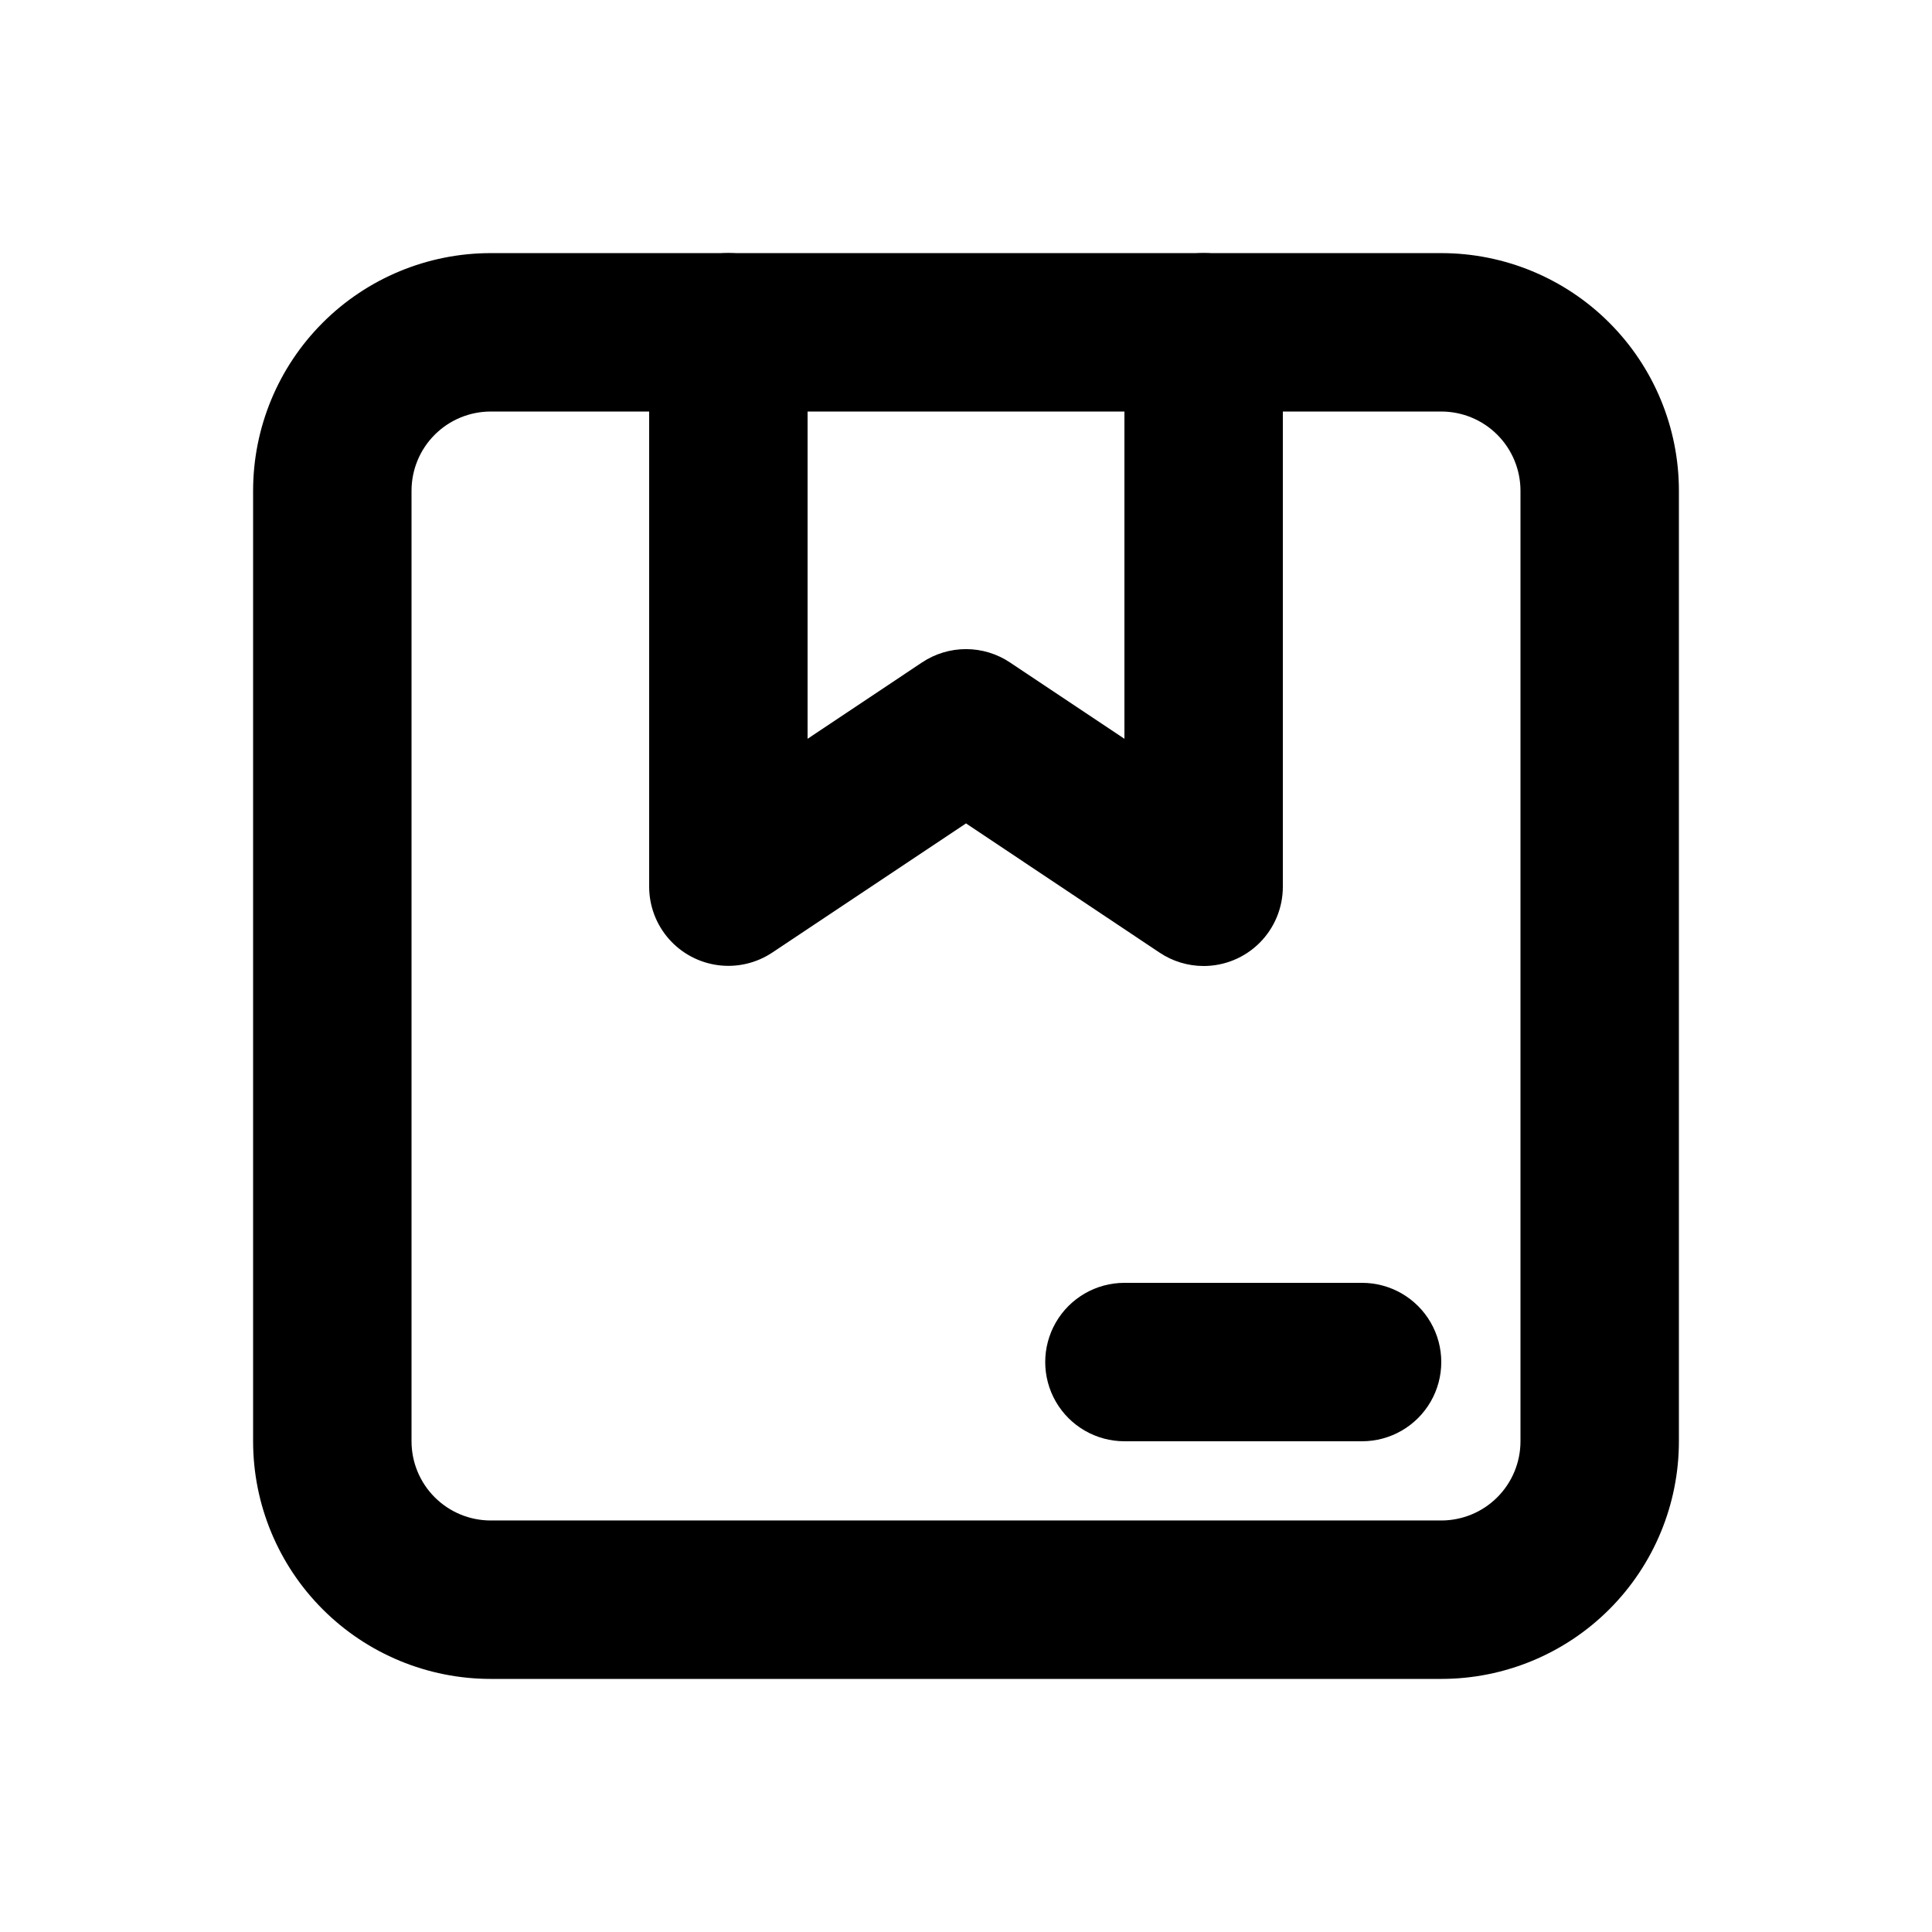 <?xml version="1.0" encoding="UTF-8"?>
<!-- Uploaded to: ICON Repo, www.svgrepo.com, Generator: ICON Repo Mixer Tools -->
<svg fill="#000000" width="800px" height="800px" version="1.1" viewBox="144 144 512 512" xmlns="http://www.w3.org/2000/svg">
 <g>
  <path d="m525.95 588.93h-251.9c-16.703 0-32.723-6.633-44.531-18.445-11.812-11.809-18.445-27.828-18.445-44.531v-251.9c0-16.703 6.633-32.723 18.445-44.531 11.809-11.812 27.828-18.445 44.531-18.445h251.9c16.703 0 32.723 6.633 44.531 18.445 11.812 11.809 18.445 27.828 18.445 44.531v251.9c0 16.703-6.633 32.723-18.445 44.531-11.809 11.812-27.828 18.445-44.531 18.445zm-251.9-335.87c-5.566 0-10.906 2.211-14.844 6.148s-6.148 9.277-6.148 14.844v251.9c0 5.57 2.211 10.91 6.148 14.844 3.938 3.938 9.277 6.148 14.844 6.148h251.9c5.57 0 10.91-2.211 14.844-6.148 3.938-3.934 6.148-9.273 6.148-14.844v-251.9c0-5.566-2.211-10.906-6.148-14.844-3.934-3.938-9.273-6.148-14.844-6.148z"/>
  <path d="m462.98 400c-4.148 0-8.203-1.227-11.652-3.527l-51.324-34.262-51.324 34.219h-0.004c-4.231 2.824-9.344 4.016-14.387 3.352-5.043-0.664-9.676-3.137-13.031-6.957-3.359-3.82-5.215-8.73-5.223-13.816v-146.95c0-7.5 4-14.43 10.496-18.18 6.492-3.75 14.496-3.75 20.992 0 6.492 3.75 10.496 10.68 10.496 18.18v107.73l30.332-20.238v0.004c3.449-2.305 7.504-3.531 11.652-3.531 4.144 0 8.199 1.227 11.648 3.531l30.336 20.234v-107.73c0-7.5 4-14.43 10.496-18.18 6.492-3.75 14.496-3.75 20.992 0 6.492 3.75 10.492 10.68 10.492 18.18v146.95c0 5.566-2.211 10.906-6.148 14.844-3.934 3.934-9.273 6.148-14.84 6.148z"/>
  <path d="m504.96 525.95h-62.973c-7.5 0-14.43-4-18.18-10.496-3.75-6.492-3.75-14.496 0-20.992 3.75-6.492 10.68-10.496 18.18-10.496h62.977-0.004c7.5 0 14.43 4.004 18.18 10.496 3.75 6.496 3.75 14.5 0 20.992-3.75 6.496-10.68 10.496-18.18 10.496z"/>
 </g>
</svg>